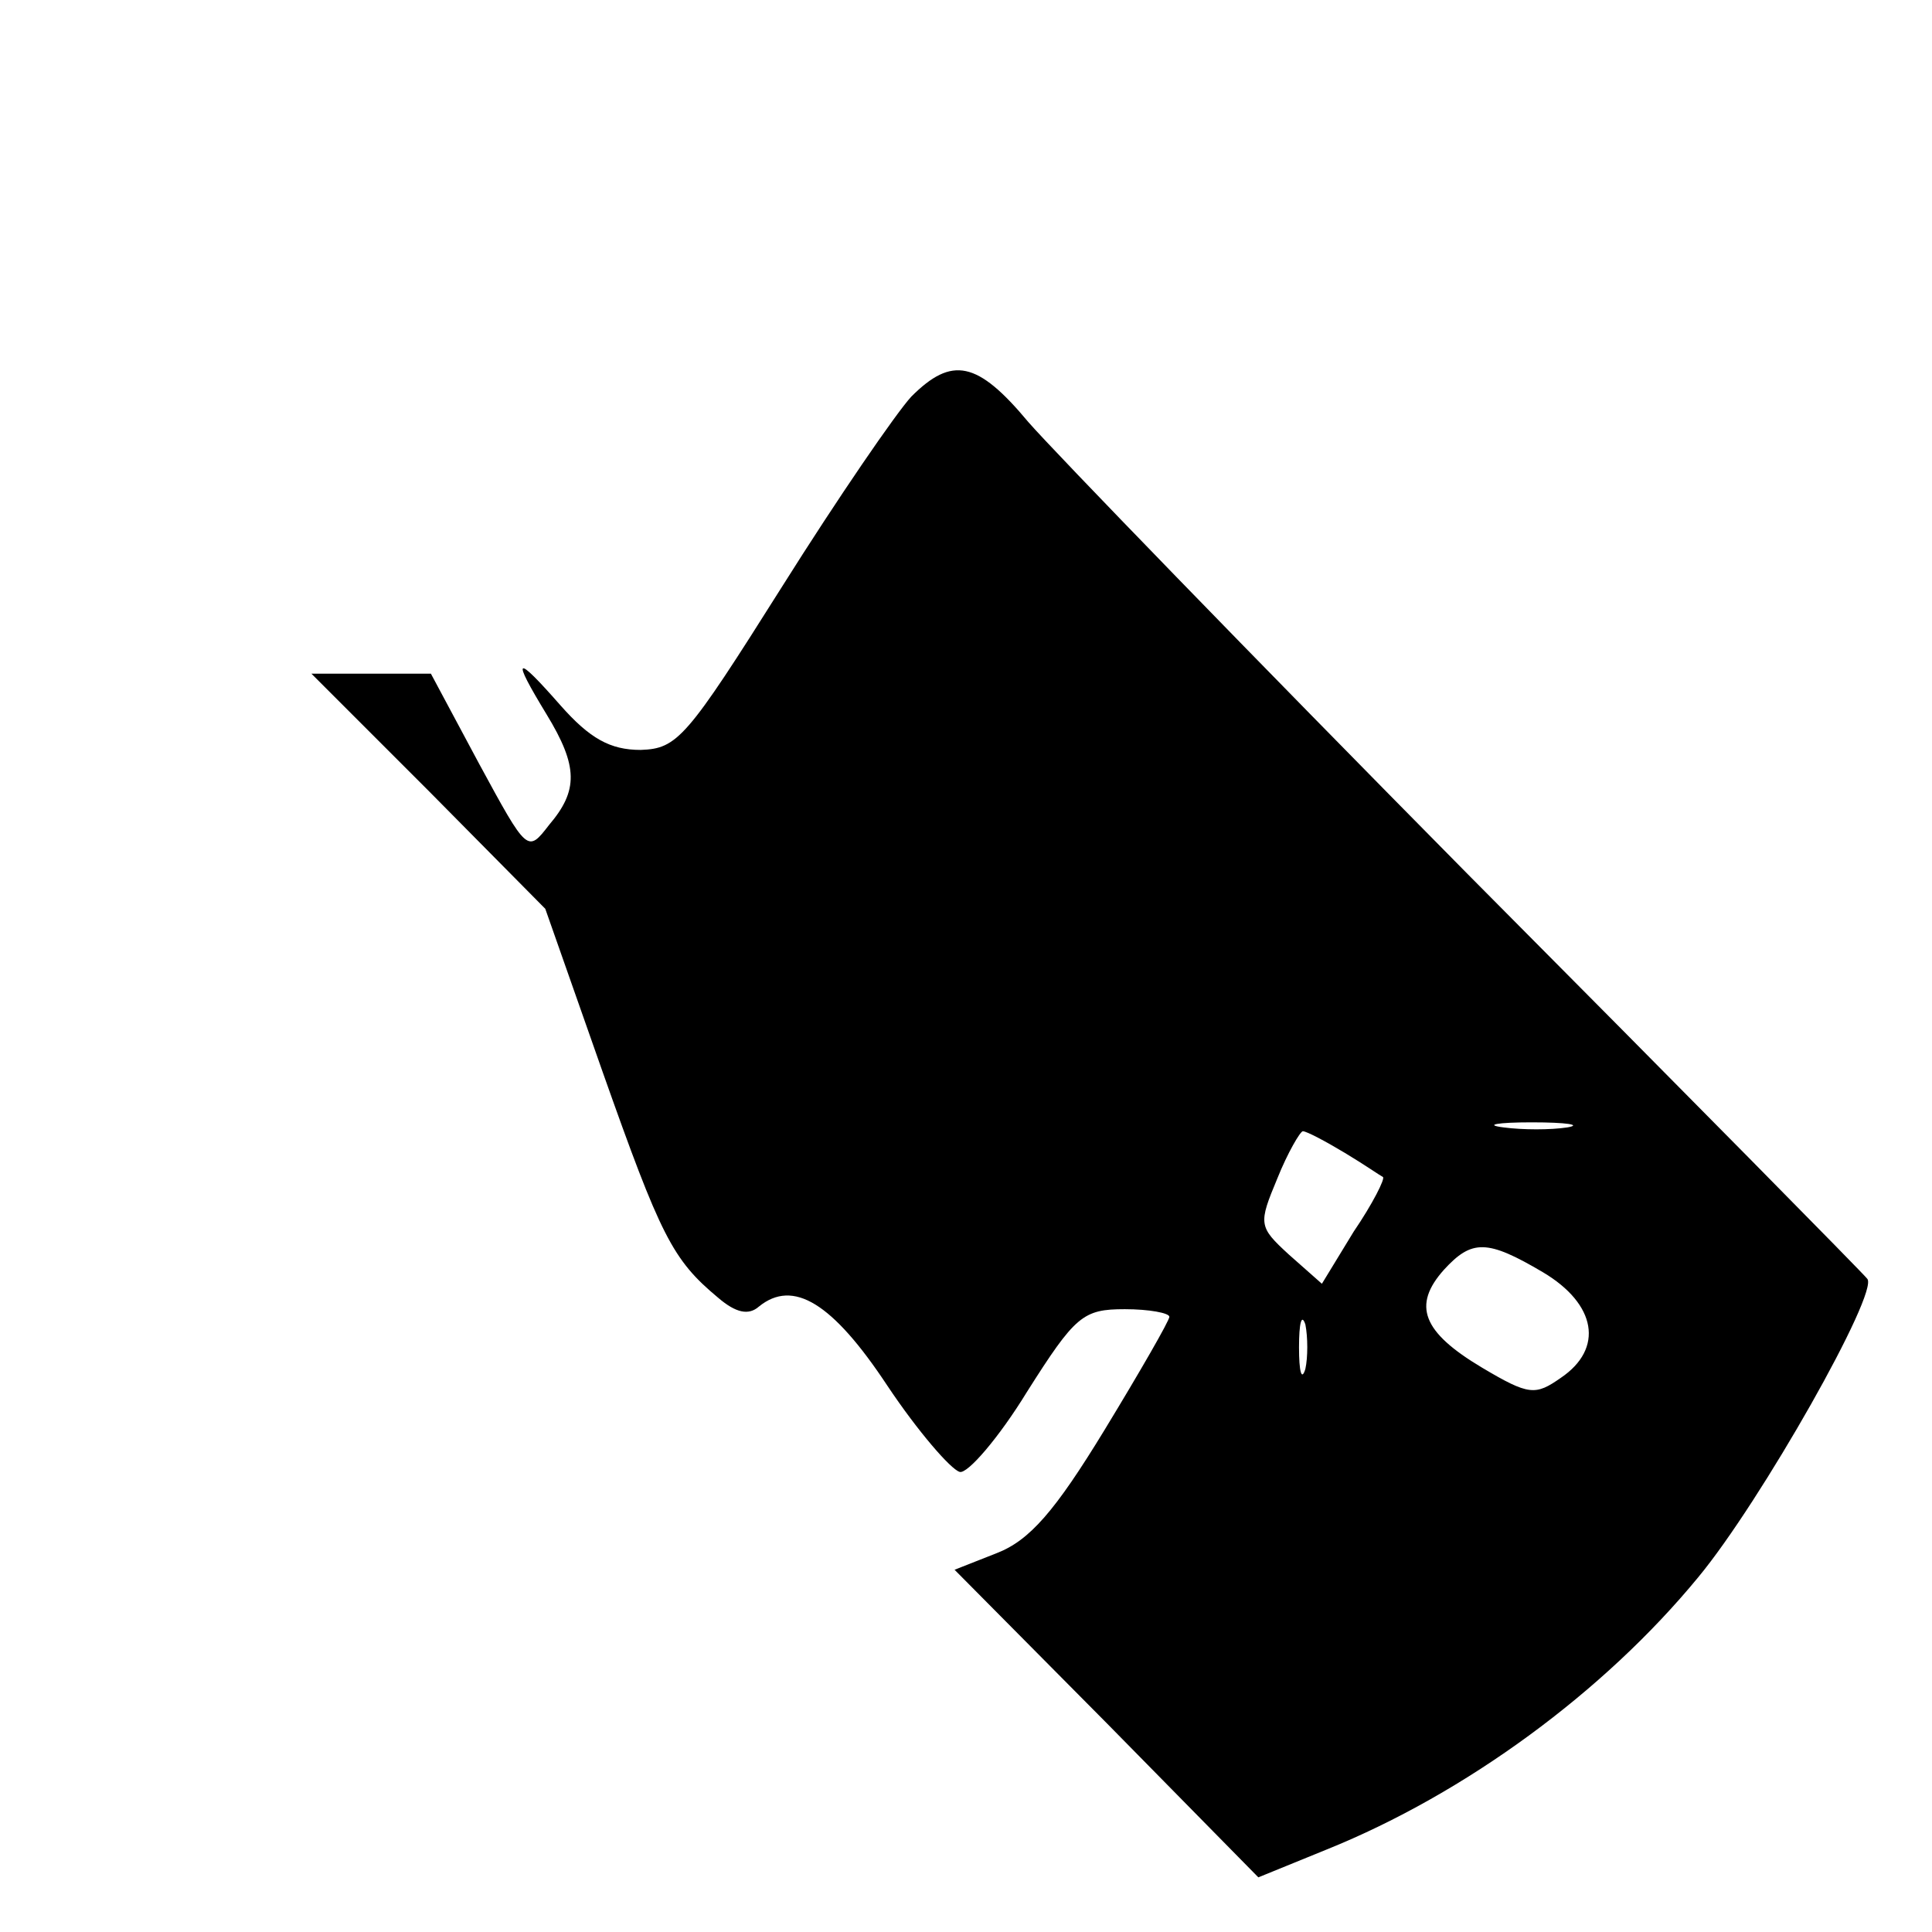 <svg version="1" xmlns="http://www.w3.org/2000/svg" width="202.667" height="202.667" viewBox="0 0 152 152"><path d="M71.7 31.2c-1.2 1.3-5.8 8-10.2 15C54 58.1 53.3 58.9 50.4 59c-2.4 0-4-.9-6.3-3.5-3.6-4.1-3.9-3.9-1.1.7 2.5 4.1 2.5 6 .2 8.7-1.7 2.2-1.7 2.2-5.5-4.8L33.9 53h-9.4l9.2 9.2 9.2 9.3 4.5 12.8c4.6 13 5.5 14.8 9.1 17.8 1.4 1.2 2.4 1.4 3.2.7 2.7-2.2 5.8-.3 10.1 6.2 2.4 3.6 5 6.6 5.7 6.8.6.2 3.1-2.7 5.3-6.3 3.8-6 4.4-6.5 7.7-6.5 1.9 0 3.5.3 3.5.6s-2.3 4.3-5.1 8.9c-3.9 6.4-5.9 8.7-8.5 9.7l-3.3 1.3 12 12.1L99 147.7l5.4-2.2c10.9-4.4 21.8-12.4 29.2-21.4 4.9-5.9 14.3-22.5 13.3-23.5-.2-.3-14.3-14.6-31.4-31.8-17.1-17.3-32.6-33.3-34.6-35.6-4-4.8-6-5.2-9.2-2zm51.6 57.5c-1.3.2-3.5.2-5 0-1.6-.2-.5-.4 2.2-.4 2.8 0 4 .2 2.8.4zm-17.5 2c1.5.9 2.8 1.8 3 1.9.2.1-.8 2.1-2.3 4.3L104 101l-2.6-2.3c-2.4-2.2-2.4-2.4-.9-6 .8-2 1.8-3.7 2-3.7.3 0 1.8.8 3.3 1.7zm15.6 9.4c4.2 2.5 4.8 6 1.4 8.3-2 1.4-2.5 1.4-6.2-.8-4.7-2.8-5.5-4.9-3-7.7 2.2-2.4 3.4-2.4 7.8.2zm-18.7 7.6c-.3 1-.5.2-.5-1.7s.2-2.7.5-1.8c.2 1 .2 2.6 0 3.5z"/></svg>